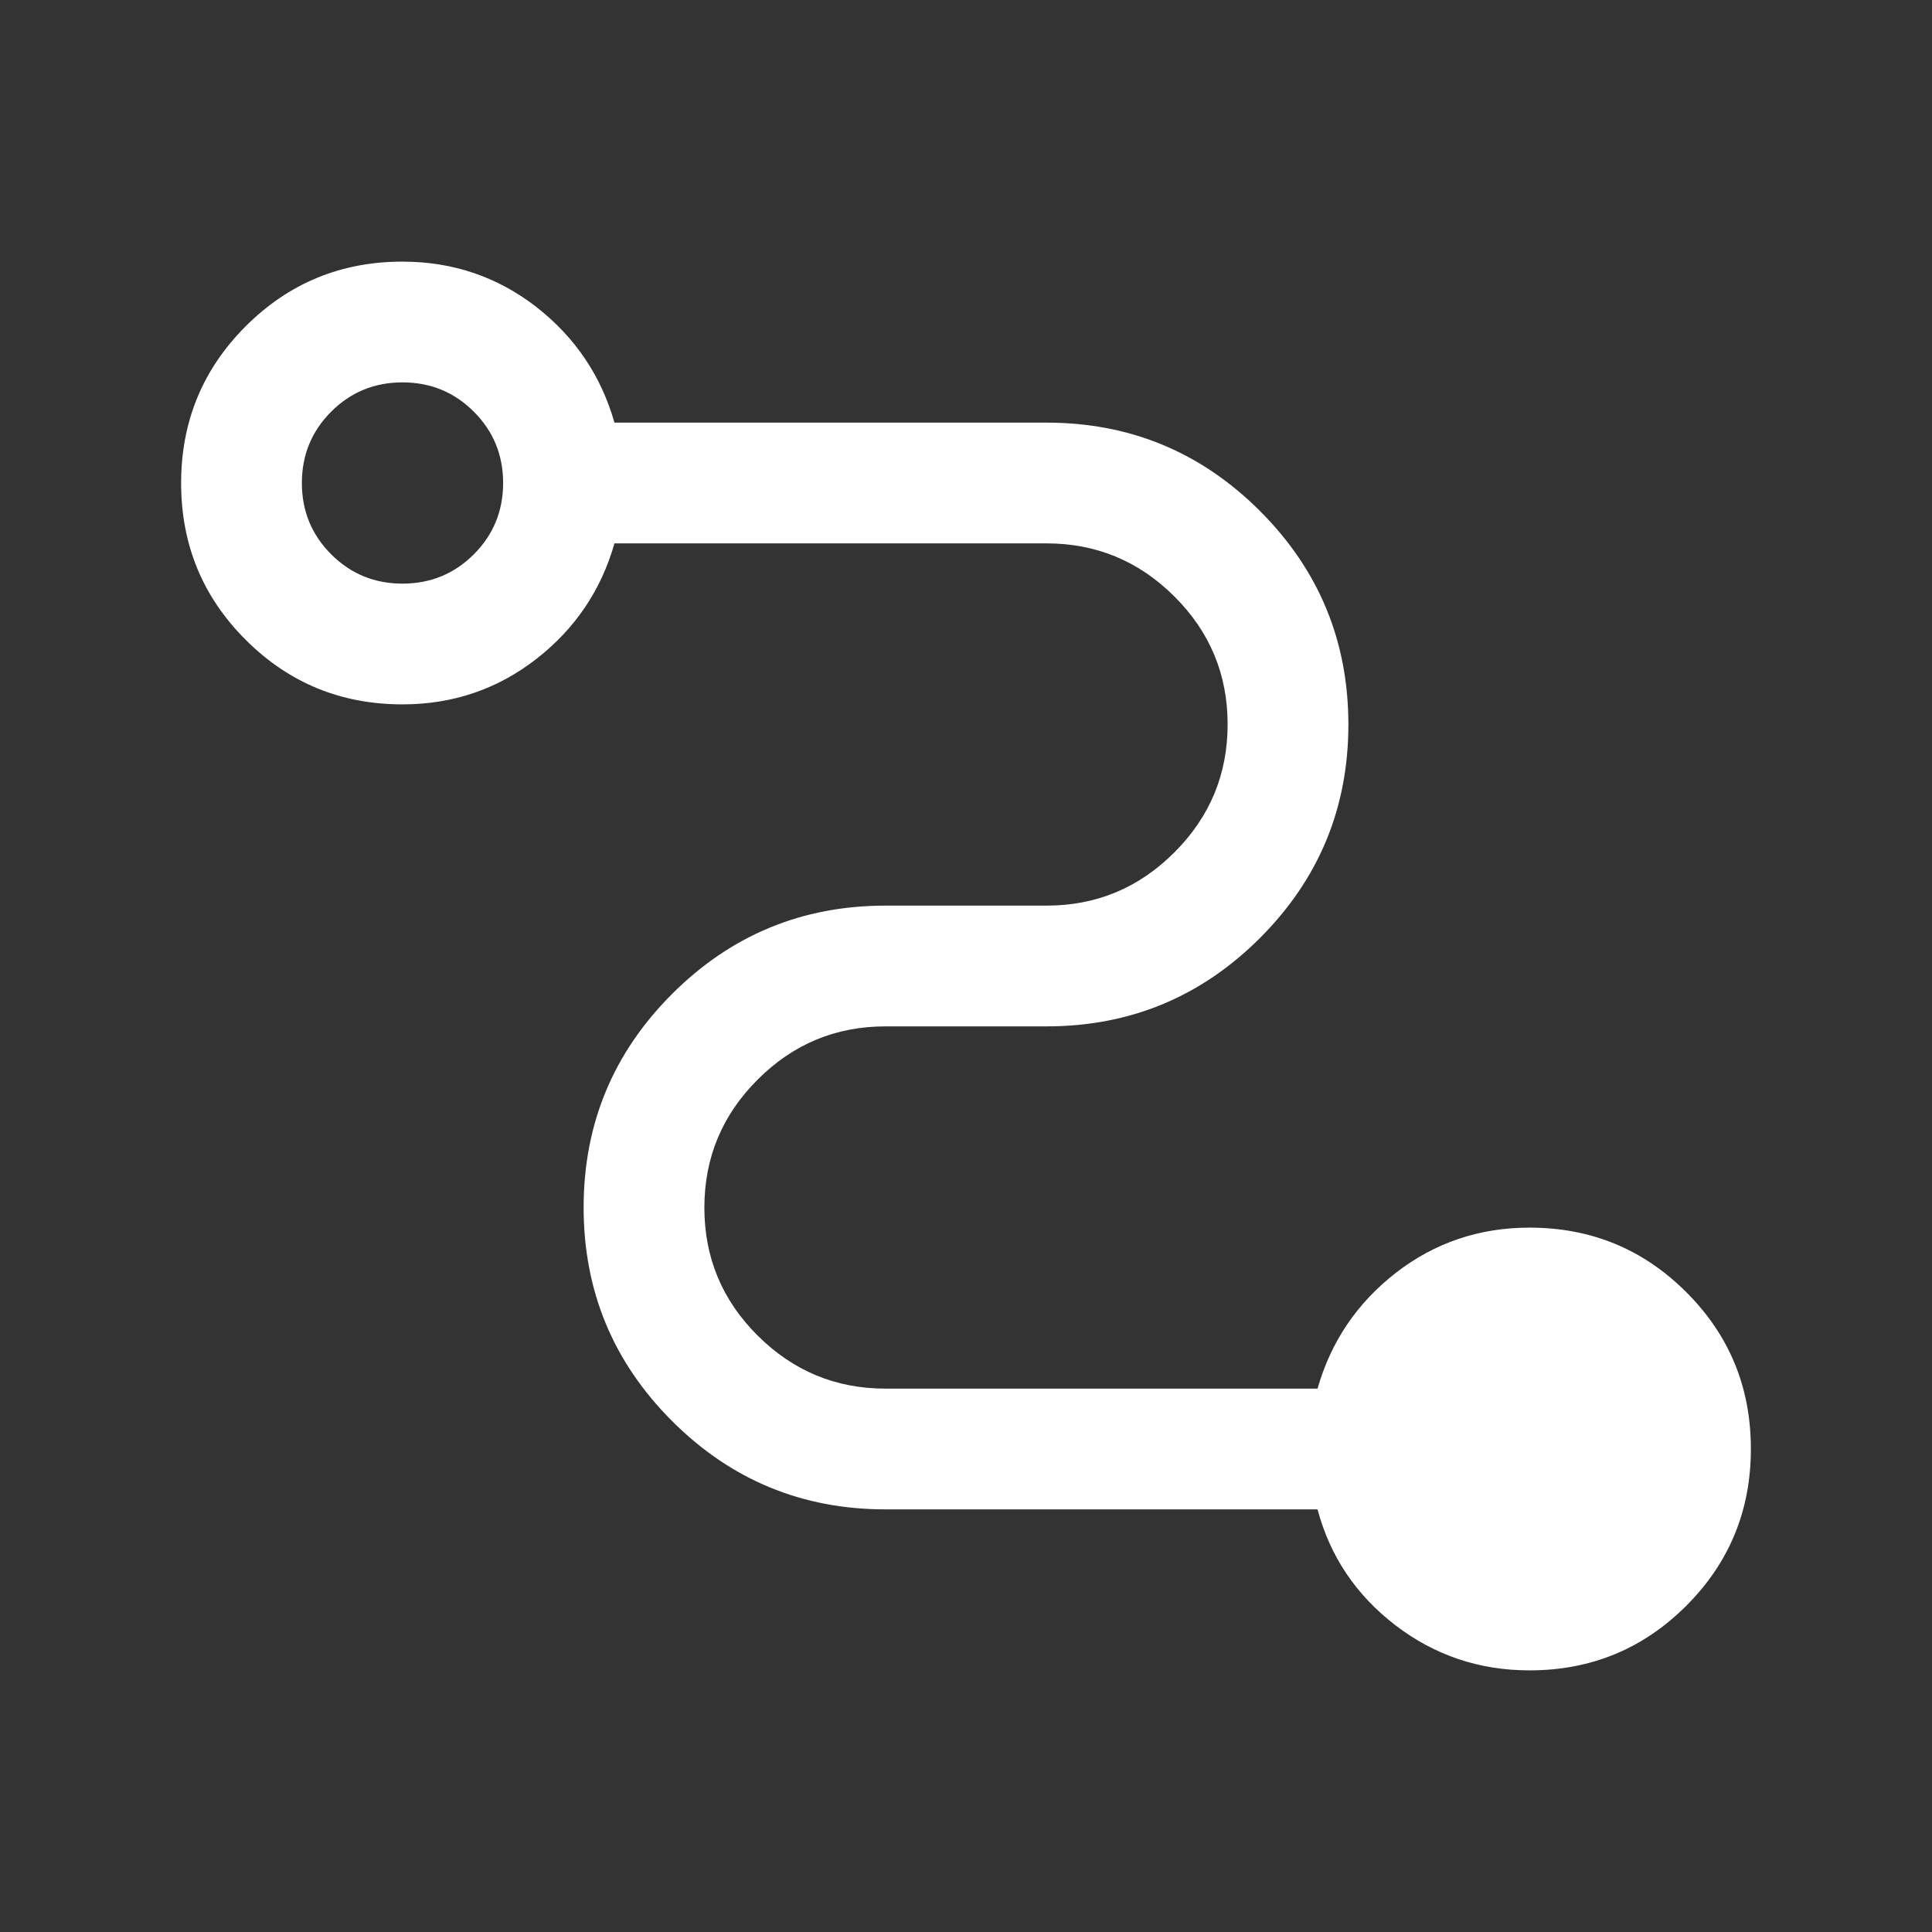 <svg xmlns="http://www.w3.org/2000/svg" width="24" height="24" viewBox="0 0 24 24" fill="#fff">
<rect x="0" y="0" width="24" height="24" fill="#333333" stroke="none"/>
<path d="M19 20.75C18.376 20.75 17.82 20.562 17.332 20.188C16.844 19.812 16.522 19.333 16.367 18.75H11C9.964 18.75 9.08 18.384 8.348 17.652C7.616 16.92 7.25 16.036 7.25 15C7.25 13.964 7.616 13.08 8.348 12.348C9.08 11.616 9.964 11.25 11 11.25H13C13.619 11.25 14.148 11.03 14.589 10.588C15.03 10.148 15.25 9.617 15.25 8.998C15.25 8.379 15.03 7.849 14.589 7.41C14.148 6.97 13.619 6.75 13 6.75H7.633C7.467 7.333 7.143 7.812 6.661 8.187C6.178 8.562 5.624 8.75 5 8.75C4.236 8.75 3.587 8.483 3.052 7.948C2.517 7.414 2.25 6.765 2.25 6.001C2.25 5.238 2.517 4.588 3.052 4.053C3.587 3.518 4.236 3.25 5 3.25C5.624 3.25 6.178 3.438 6.661 3.812C7.143 4.188 7.467 4.667 7.633 5.25H13C14.036 5.25 14.92 5.616 15.652 6.348C16.384 7.08 16.75 7.964 16.75 9C16.75 10.036 16.384 10.92 15.652 11.652C14.92 12.384 14.036 12.75 13 12.75H11C10.381 12.75 9.852 12.97 9.411 13.412C8.97 13.852 8.75 14.383 8.75 15.002C8.75 15.621 8.97 16.151 9.411 16.59C9.852 17.03 10.381 17.25 11 17.25H16.367C16.533 16.667 16.857 16.188 17.339 15.812C17.822 15.438 18.376 15.25 19 15.25C19.764 15.25 20.413 15.517 20.948 16.052C21.483 16.586 21.75 17.235 21.75 17.999C21.75 18.762 21.483 19.412 20.948 19.947C20.413 20.482 19.764 20.75 19 20.75ZM5 7.25C5.347 7.25 5.643 7.129 5.886 6.886C6.129 6.643 6.25 6.347 6.25 6C6.25 5.653 6.129 5.357 5.886 5.114C5.643 4.871 5.347 4.75 5 4.75C4.653 4.75 4.357 4.871 4.114 5.114C3.871 5.357 3.75 5.653 3.75 6C3.75 6.347 3.871 6.643 4.114 6.886C4.357 7.129 4.653 7.25 5 7.25Z" fill="white"/>
</svg>